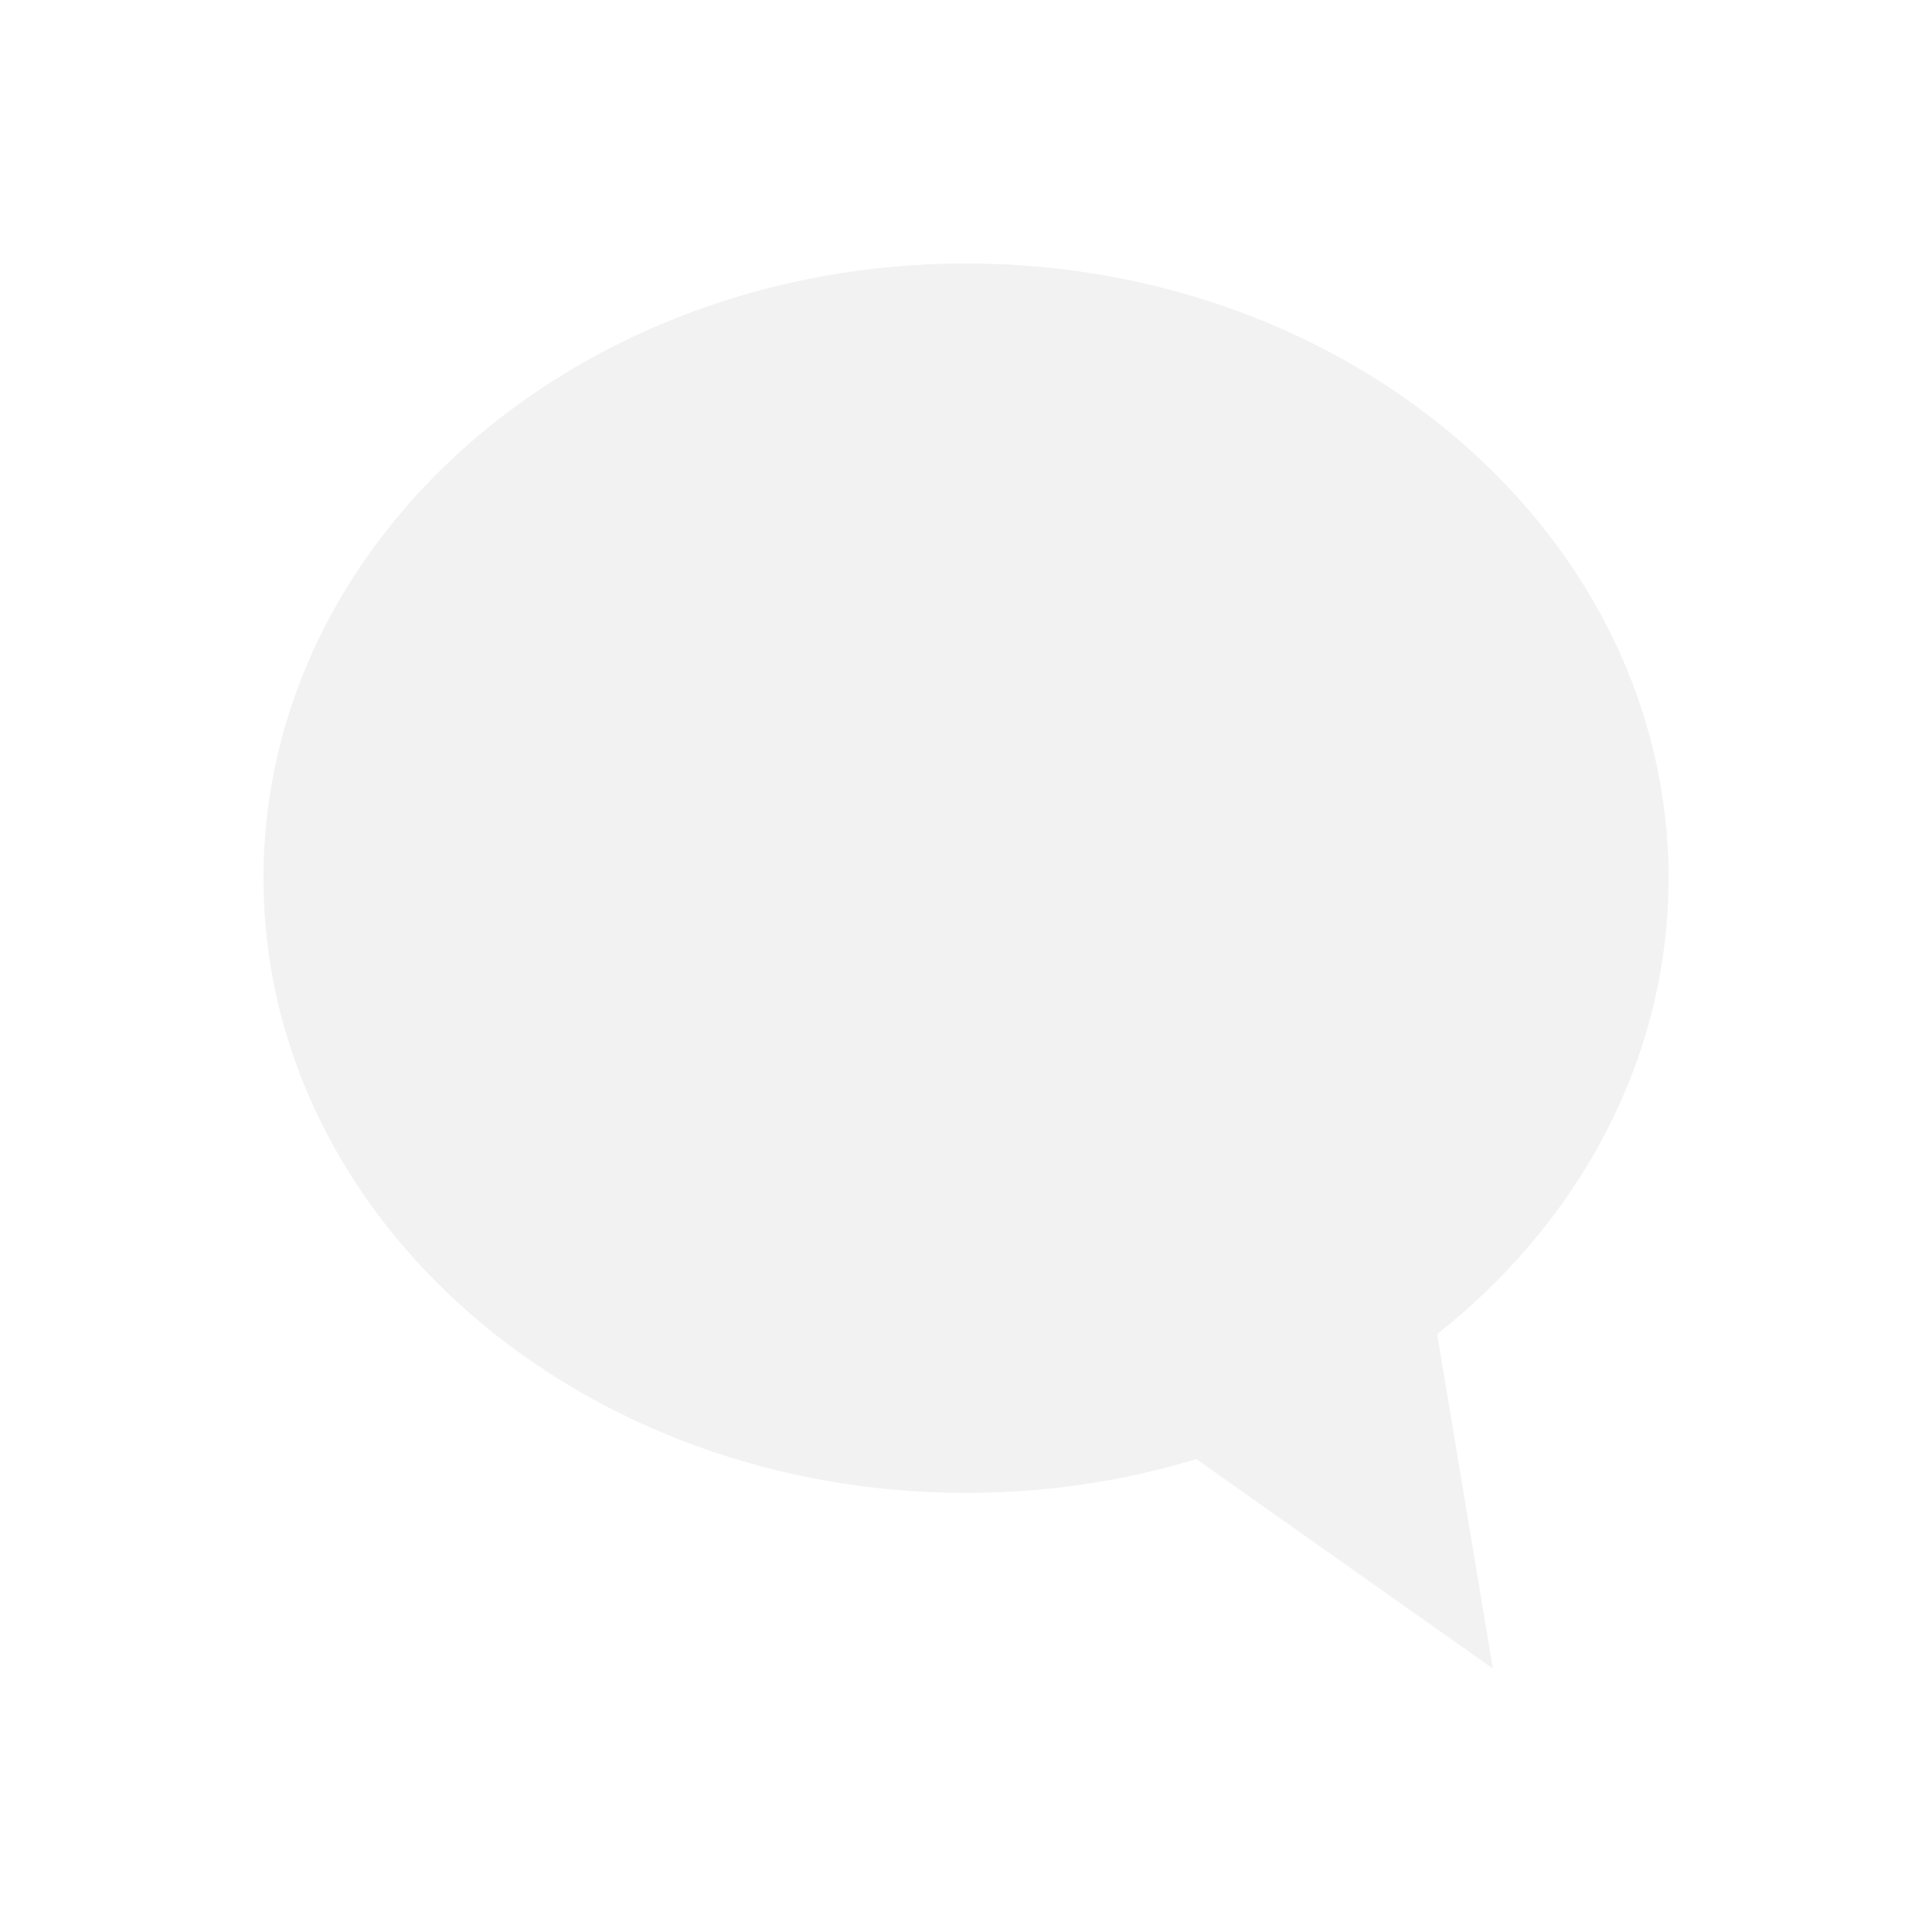 <svg xmlns="http://www.w3.org/2000/svg" viewBox="0 0 22 22">
 <g transform="translate(3,3)" style="fill:#dedede;opacity:0.4;fill-opacity:1">
  <path d="m 8 0 c -4.418 0 -8 3.134 -8 7 c 0 3.866 3.582 7 8 7 4.418 0 8 -3.134 8 -7 c 0 -3.866 -3.582 -7 -8 -7 z" style="stroke:none"/>
  <path d="m 8.336 12 5.664 4 -1 -6 z" style="stroke:none"/>
 </g>
</svg>
